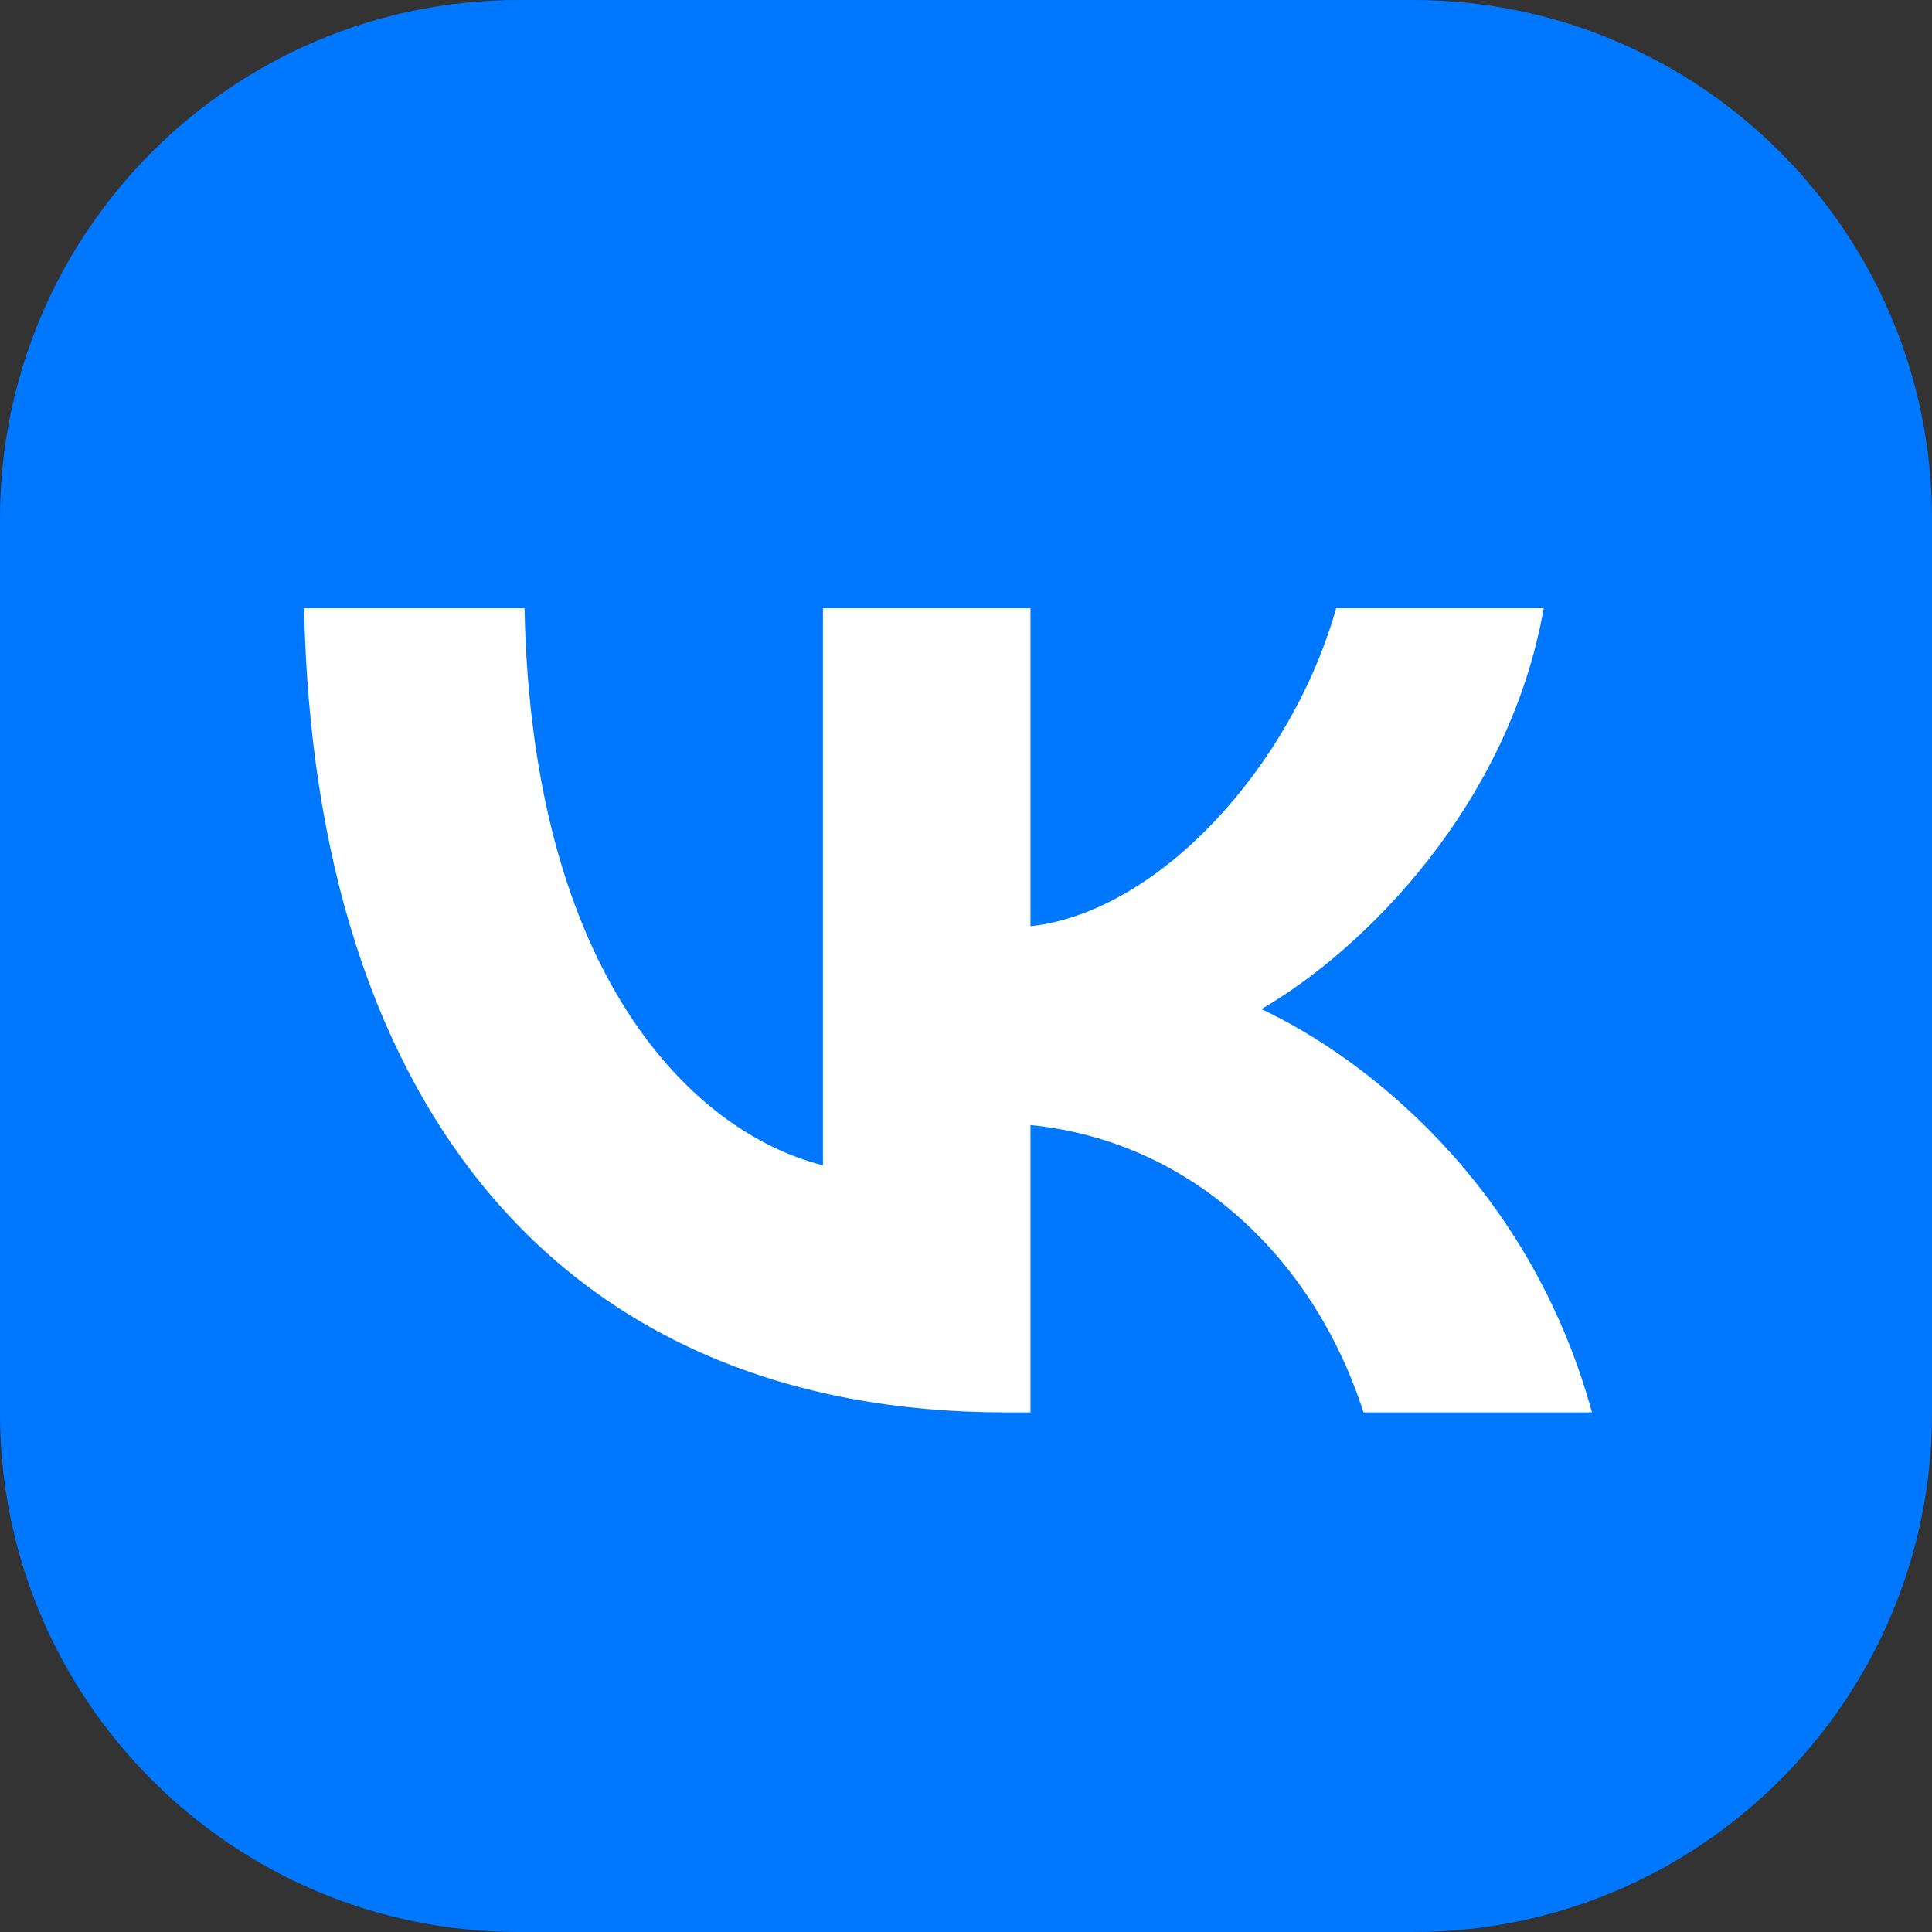 <?xml version="1.0" encoding="UTF-8"?> <svg xmlns="http://www.w3.org/2000/svg" width="40" height="40" viewBox="0 0 40 40" fill="none"><rect x="0" y="0" width="40" height="40" fill="#333333" stroke="none"/><g clip-path="url(#clip0_535_2)"><path d="M29.259 0H10.741C4.809 0 0 4.809 0 10.741V29.259C0 35.191 4.809 40 10.741 40H29.259C35.191 40 40 35.191 40 29.259V10.741C40 4.809 35.191 0 29.259 0Z" fill="#0077FF"></path><path d="M20.819 29.242C11.709 29.242 6.513 22.992 6.296 12.592H10.86C11.01 20.226 14.374 23.459 17.038 24.126V12.592H21.335V19.176C23.967 18.892 26.731 15.893 27.664 12.592H31.961C31.245 16.659 28.247 19.659 26.115 20.892C28.247 21.892 31.661 24.509 32.96 29.242H28.23C27.214 26.076 24.683 23.626 21.335 23.293V29.242H20.819Z" fill="white"></path></g><defs><clipPath id="clip0_535_2"><rect width="40" height="40" fill="white"></rect></clipPath></defs></svg> 